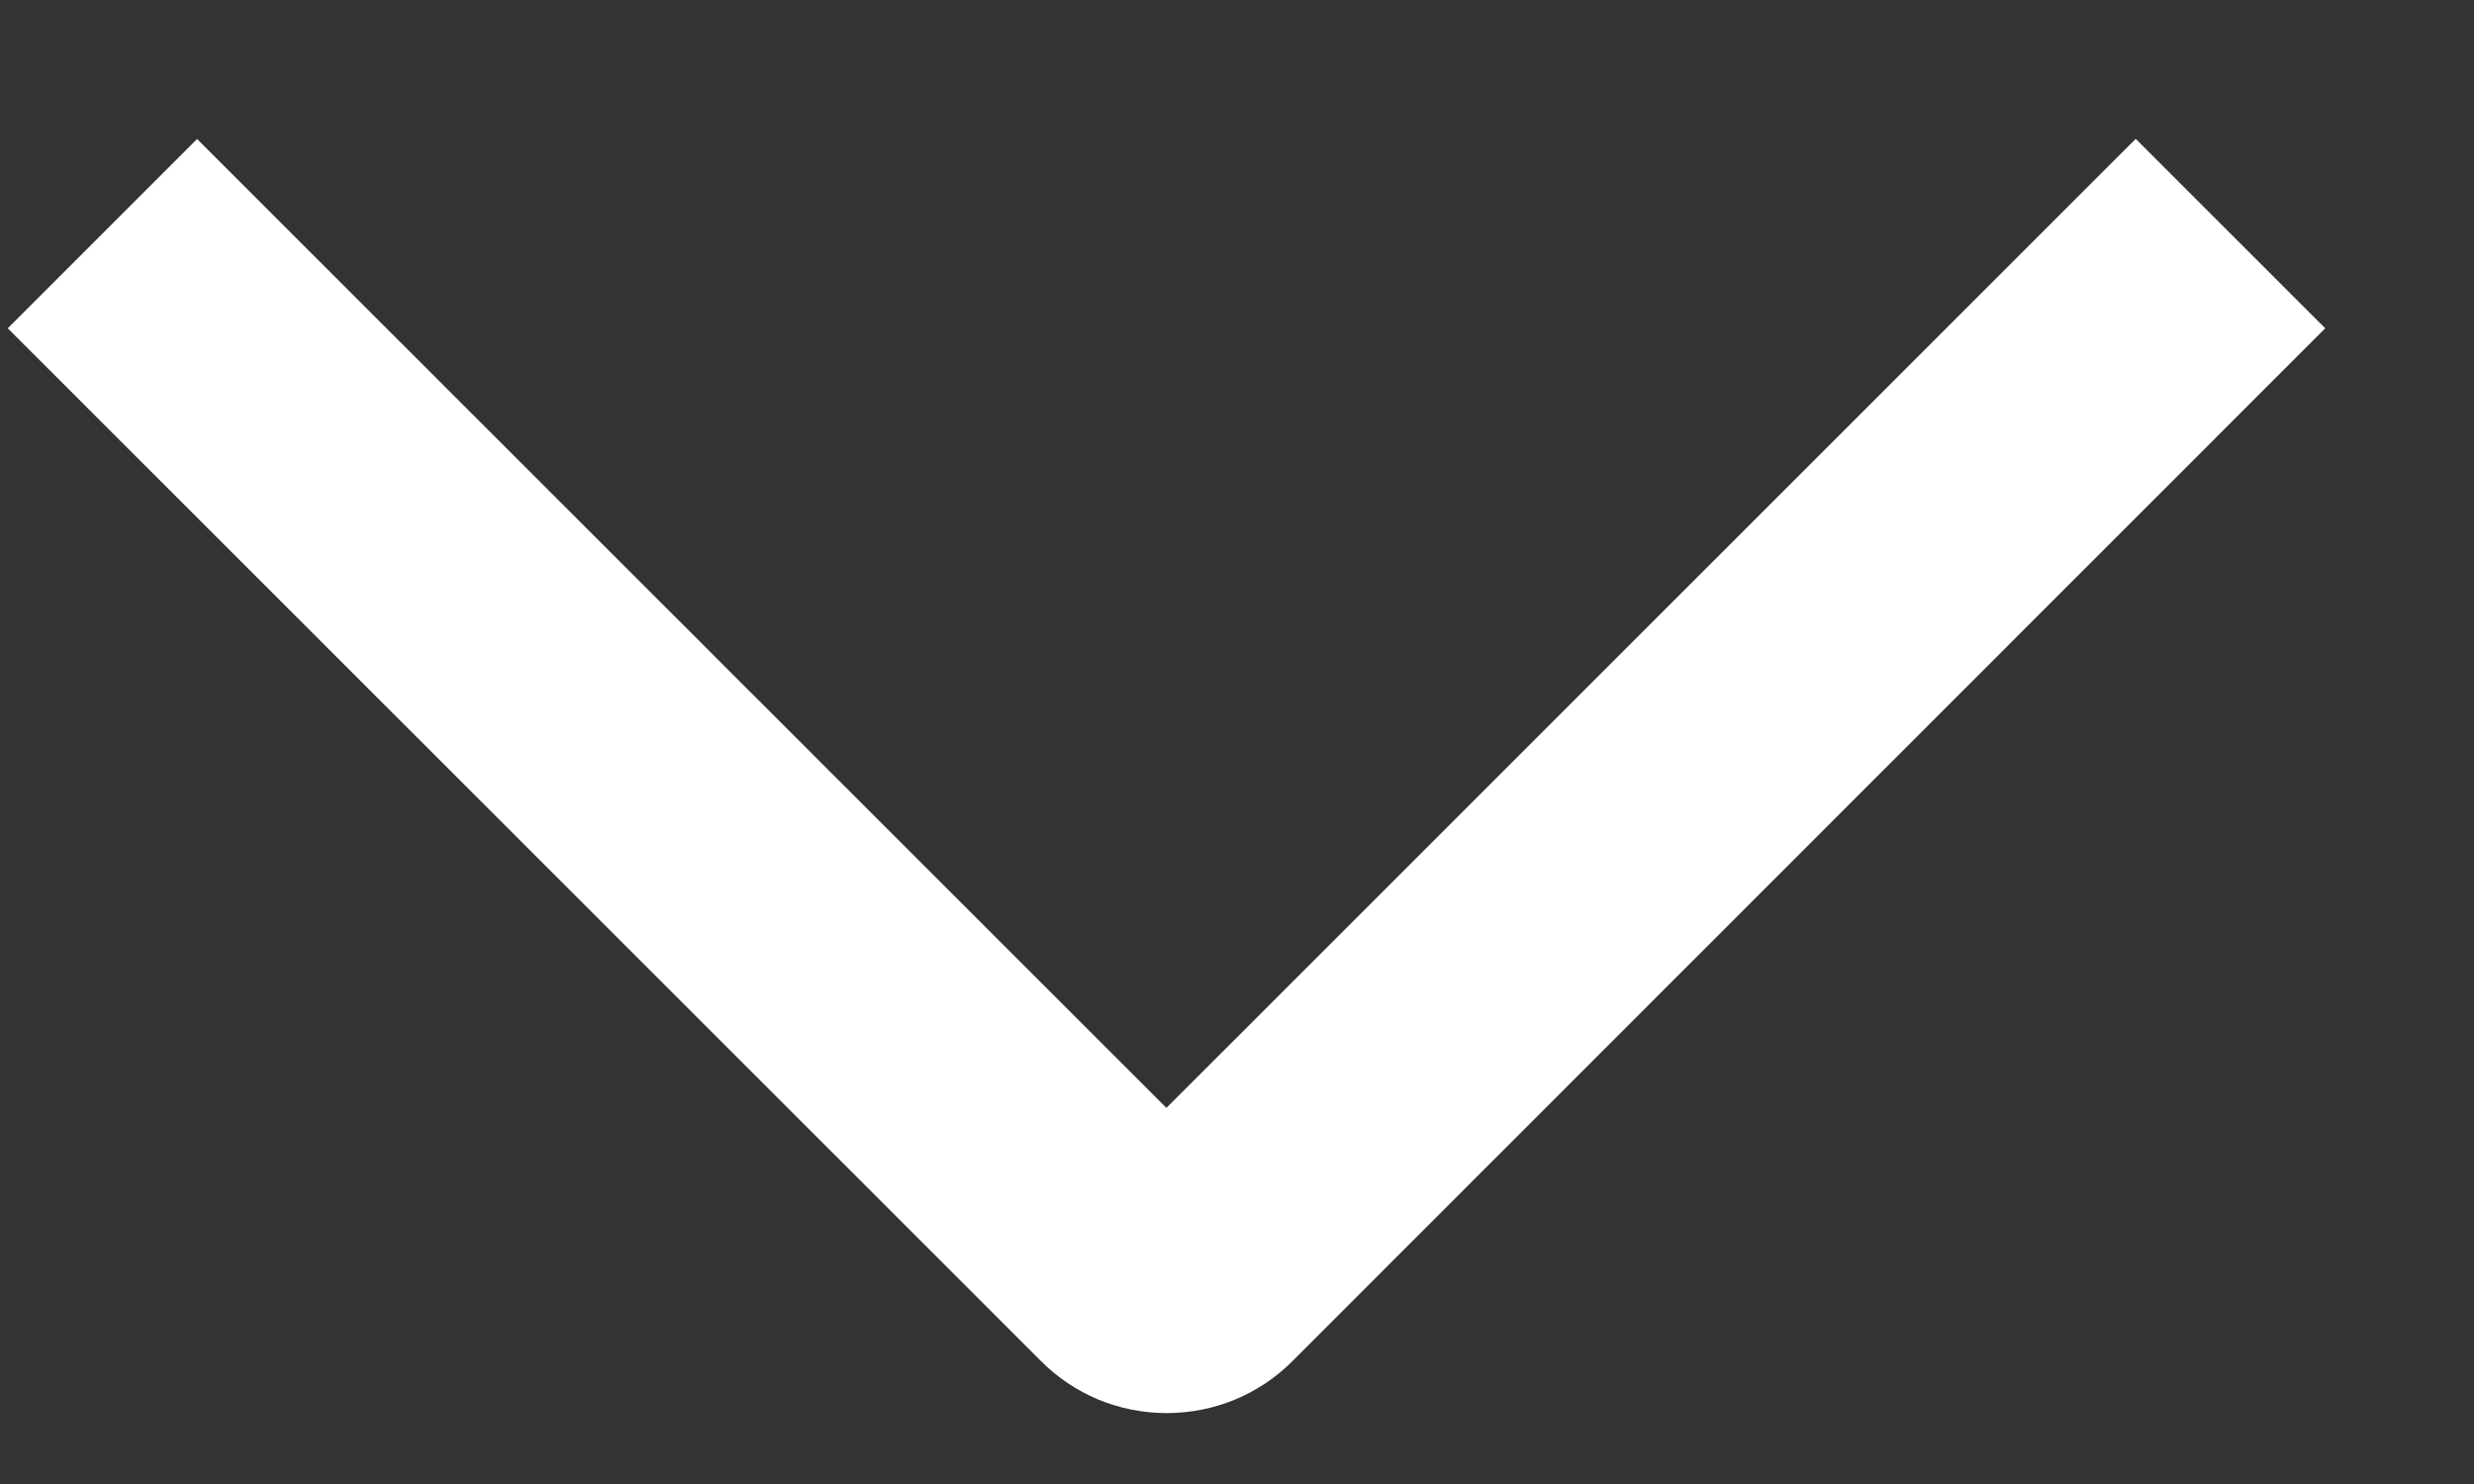 <svg width="15" height="9" viewBox="0 0 15 9" fill="none" xmlns="http://www.w3.org/2000/svg">
<rect x="0" y="0" width="15" height="9" fill="#333333" stroke="none"/>
<path d="M12.949 0.842L14.098 1.991L7.839 8.252C7.739 8.353 7.62 8.433 7.488 8.488C7.357 8.542 7.216 8.57 7.074 8.57C6.932 8.57 6.791 8.542 6.659 8.488C6.528 8.433 6.409 8.353 6.309 8.252L0.047 1.991L1.195 0.843L7.072 6.719L12.949 0.842Z" fill="white"/>
</svg>
